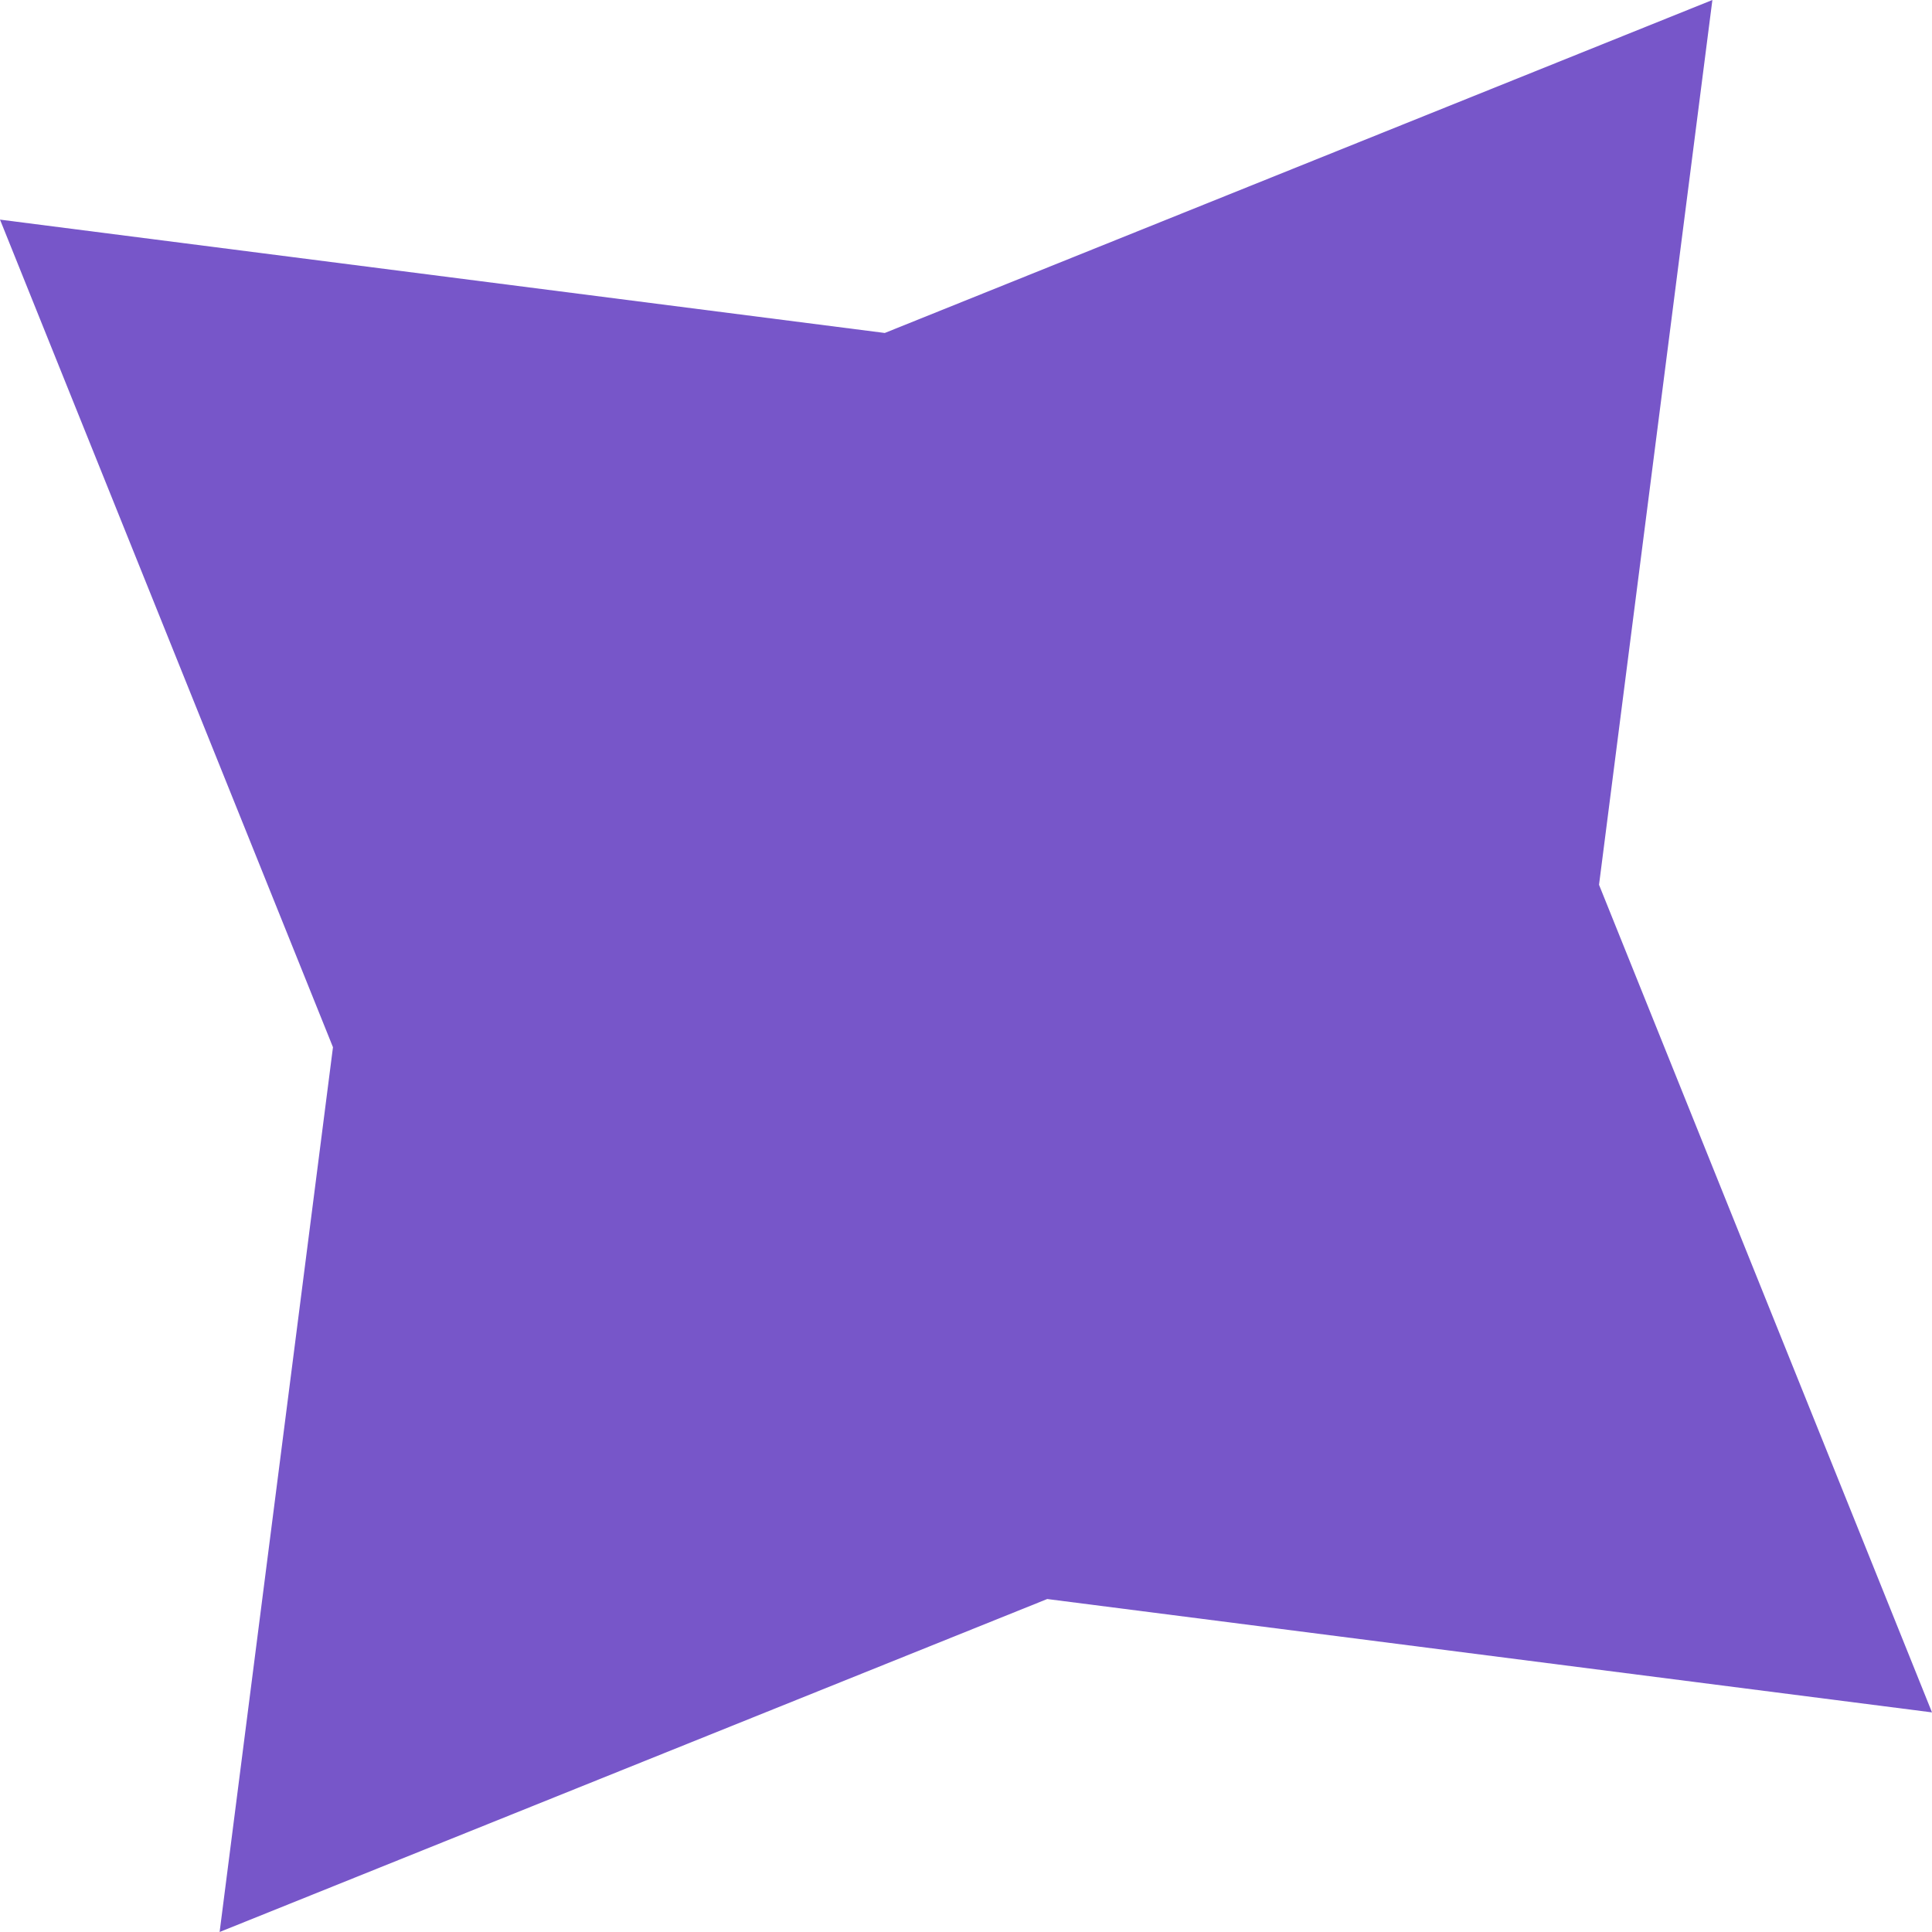 <svg width="52" height="52" viewBox="0 0 52 52" fill="none" xmlns="http://www.w3.org/2000/svg">
<g clip-path="url(#clip0_32_7134)">
<path d="M52 46.089L28.186 43.038L5.911 52L8.962 28.186L0 5.911L23.814 8.962L46.089 0L43.038 23.814L52 46.089Z" fill="#7756C9"/>
</g>
<defs>
<clipPath id="clip0_32_7134">
<rect width="52" height="52" fill="white"/>
</clipPath>
</defs>
</svg>
